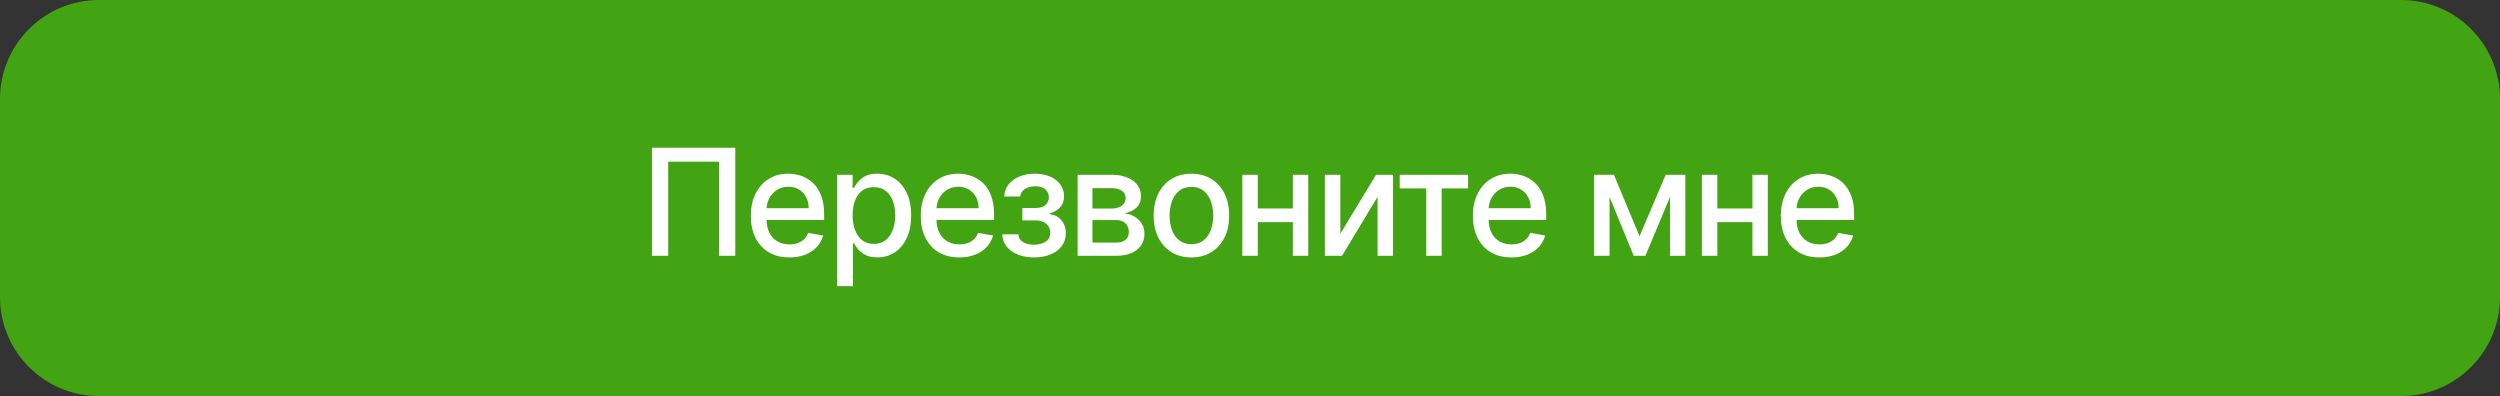 <?xml version="1.0" encoding="UTF-8"?> <svg xmlns="http://www.w3.org/2000/svg" width="303" height="48" viewBox="0 0 303 48" fill="none"><rect x="0" y="0" width="303" height="48" fill="#333333" stroke="none"/><path d="M0 12C0 5.373 5.373 0 12 0H291C297.627 0 303 5.373 303 12V36C303 42.627 297.627 48 291 48H12C5.373 48 0 42.627 0 36V12Z" fill="#43A413"></path><path d="M89.116 17.909V31H87.147V19.597H80.985V31H79.016V17.909H89.116ZM95.674 31.198C94.707 31.198 93.874 30.991 93.175 30.578C92.48 30.16 91.944 29.575 91.564 28.82C91.189 28.062 91.002 27.173 91.002 26.155C91.002 25.149 91.189 24.263 91.564 23.496C91.944 22.729 92.472 22.13 93.149 21.7C93.831 21.269 94.628 21.054 95.54 21.054C96.094 21.054 96.631 21.146 97.151 21.329C97.671 21.512 98.137 21.8 98.551 22.192C98.964 22.584 99.29 23.093 99.529 23.72C99.767 24.342 99.887 25.098 99.887 25.989V26.666H92.082V25.234H98.014C98.014 24.732 97.912 24.286 97.707 23.898C97.502 23.506 97.215 23.197 96.844 22.972C96.478 22.746 96.047 22.633 95.553 22.633C95.016 22.633 94.547 22.765 94.147 23.029C93.75 23.289 93.444 23.63 93.226 24.052C93.013 24.47 92.906 24.923 92.906 25.413V26.532C92.906 27.188 93.022 27.746 93.252 28.207C93.486 28.667 93.812 29.018 94.23 29.261C94.647 29.5 95.135 29.619 95.694 29.619C96.056 29.619 96.386 29.568 96.684 29.466C96.983 29.359 97.24 29.202 97.458 28.993C97.675 28.784 97.841 28.526 97.956 28.22L99.765 28.546C99.62 29.078 99.36 29.545 98.985 29.945C98.615 30.342 98.148 30.651 97.585 30.872C97.027 31.09 96.39 31.198 95.674 31.198ZM101.467 34.682V21.182H103.334V22.773H103.494C103.604 22.569 103.764 22.332 103.973 22.064C104.182 21.796 104.471 21.561 104.842 21.361C105.213 21.156 105.703 21.054 106.312 21.054C107.105 21.054 107.812 21.254 108.435 21.655C109.057 22.055 109.545 22.633 109.898 23.387C110.256 24.141 110.435 25.049 110.435 26.11C110.435 27.171 110.258 28.081 109.905 28.84C109.551 29.594 109.065 30.175 108.447 30.584C107.829 30.989 107.124 31.192 106.332 31.192C105.735 31.192 105.247 31.092 104.868 30.891C104.493 30.691 104.199 30.457 103.986 30.188C103.773 29.92 103.609 29.681 103.494 29.472H103.378V34.682H101.467ZM103.34 26.091C103.34 26.781 103.44 27.386 103.641 27.906C103.841 28.426 104.131 28.833 104.51 29.127C104.889 29.417 105.354 29.562 105.903 29.562C106.474 29.562 106.952 29.41 107.335 29.108C107.719 28.801 108.008 28.386 108.204 27.861C108.405 27.337 108.505 26.747 108.505 26.091C108.505 25.443 108.407 24.861 108.211 24.346C108.019 23.83 107.729 23.423 107.342 23.125C106.958 22.827 106.479 22.678 105.903 22.678C105.349 22.678 104.881 22.82 104.497 23.106C104.118 23.391 103.83 23.79 103.634 24.301C103.438 24.812 103.34 25.409 103.34 26.091ZM116.268 31.198C115.301 31.198 114.468 30.991 113.769 30.578C113.074 30.16 112.537 29.575 112.158 28.82C111.783 28.062 111.596 27.173 111.596 26.155C111.596 25.149 111.783 24.263 112.158 23.496C112.537 22.729 113.066 22.13 113.743 21.7C114.425 21.269 115.222 21.054 116.134 21.054C116.688 21.054 117.225 21.146 117.745 21.329C118.265 21.512 118.731 21.8 119.145 22.192C119.558 22.584 119.884 23.093 120.123 23.72C120.361 24.342 120.48 25.098 120.48 25.989V26.666H112.676V25.234H118.608C118.608 24.732 118.505 24.286 118.301 23.898C118.096 23.506 117.809 23.197 117.438 22.972C117.071 22.746 116.641 22.633 116.147 22.633C115.61 22.633 115.141 22.765 114.74 23.029C114.344 23.289 114.037 23.63 113.82 24.052C113.607 24.47 113.5 24.923 113.5 25.413V26.532C113.5 27.188 113.615 27.746 113.846 28.207C114.08 28.667 114.406 29.018 114.824 29.261C115.241 29.5 115.729 29.619 116.287 29.619C116.65 29.619 116.98 29.568 117.278 29.466C117.576 29.359 117.834 29.202 118.052 28.993C118.269 28.784 118.435 28.526 118.55 28.22L120.359 28.546C120.214 29.078 119.954 29.545 119.579 29.945C119.208 30.342 118.742 30.651 118.179 30.872C117.621 31.09 116.984 31.198 116.268 31.198ZM121.479 28.405H123.435C123.461 28.805 123.642 29.114 123.979 29.332C124.32 29.549 124.761 29.658 125.302 29.658C125.852 29.658 126.32 29.541 126.708 29.306C127.096 29.067 127.29 28.699 127.29 28.2C127.29 27.902 127.215 27.642 127.066 27.421C126.921 27.195 126.714 27.02 126.446 26.896C126.182 26.773 125.869 26.711 125.506 26.711H123.908V25.209H125.506C126.048 25.209 126.452 25.085 126.721 24.838C126.989 24.591 127.124 24.282 127.124 23.911C127.124 23.511 126.979 23.189 126.689 22.946C126.403 22.699 126.005 22.575 125.494 22.575C124.974 22.575 124.541 22.692 124.196 22.927C123.851 23.157 123.67 23.455 123.653 23.822H121.722C121.735 23.272 121.901 22.791 122.221 22.377C122.545 21.959 122.979 21.636 123.525 21.405C124.075 21.171 124.699 21.054 125.398 21.054C126.126 21.054 126.757 21.171 127.29 21.405C127.822 21.64 128.234 21.964 128.523 22.377C128.817 22.791 128.964 23.266 128.964 23.803C128.964 24.344 128.803 24.787 128.479 25.132C128.159 25.473 127.741 25.718 127.226 25.867V25.97C127.605 25.995 127.942 26.11 128.236 26.315C128.53 26.519 128.76 26.79 128.926 27.126C129.092 27.463 129.175 27.845 129.175 28.271C129.175 28.871 129.009 29.391 128.677 29.83C128.349 30.269 127.893 30.608 127.309 30.847C126.729 31.081 126.067 31.198 125.321 31.198C124.597 31.198 123.947 31.085 123.371 30.859C122.8 30.629 122.347 30.305 122.01 29.888C121.678 29.47 121.501 28.976 121.479 28.405ZM130.609 31V21.182H134.681C135.789 21.182 136.666 21.418 137.314 21.891C137.962 22.36 138.286 22.997 138.286 23.803C138.286 24.378 138.103 24.834 137.736 25.171C137.37 25.507 136.884 25.733 136.279 25.848C136.718 25.899 137.12 26.031 137.487 26.244C137.853 26.453 138.147 26.734 138.369 27.088C138.595 27.442 138.708 27.864 138.708 28.354C138.708 28.874 138.573 29.334 138.305 29.734C138.036 30.131 137.647 30.442 137.135 30.668C136.628 30.889 136.017 31 135.301 31H130.609ZM132.405 29.402H135.301C135.774 29.402 136.144 29.289 136.413 29.063C136.681 28.837 136.816 28.53 136.816 28.143C136.816 27.687 136.681 27.329 136.413 27.069C136.144 26.805 135.774 26.673 135.301 26.673H132.405V29.402ZM132.405 25.273H134.7C135.058 25.273 135.365 25.222 135.62 25.119C135.88 25.017 136.078 24.872 136.215 24.685C136.355 24.493 136.426 24.267 136.426 24.007C136.426 23.628 136.27 23.332 135.959 23.119C135.648 22.905 135.222 22.799 134.681 22.799H132.405V25.273ZM144.4 31.198C143.479 31.198 142.676 30.987 141.99 30.565C141.304 30.143 140.771 29.553 140.392 28.795C140.013 28.036 139.823 27.15 139.823 26.136C139.823 25.117 140.013 24.227 140.392 23.464C140.771 22.701 141.304 22.109 141.99 21.687C142.676 21.265 143.479 21.054 144.4 21.054C145.32 21.054 146.124 21.265 146.81 21.687C147.496 22.109 148.028 22.701 148.408 23.464C148.787 24.227 148.977 25.117 148.977 26.136C148.977 27.15 148.787 28.036 148.408 28.795C148.028 29.553 147.496 30.143 146.81 30.565C146.124 30.987 145.32 31.198 144.4 31.198ZM144.406 29.594C145.003 29.594 145.497 29.436 145.889 29.121C146.281 28.805 146.571 28.386 146.759 27.861C146.95 27.337 147.046 26.76 147.046 26.129C147.046 25.503 146.95 24.928 146.759 24.403C146.571 23.875 146.281 23.451 145.889 23.131C145.497 22.812 145.003 22.652 144.406 22.652C143.805 22.652 143.307 22.812 142.911 23.131C142.519 23.451 142.227 23.875 142.035 24.403C141.847 24.928 141.754 25.503 141.754 26.129C141.754 26.76 141.847 27.337 142.035 27.861C142.227 28.386 142.519 28.805 142.911 29.121C143.307 29.436 143.805 29.594 144.406 29.594ZM157.224 25.266V26.922H151.906V25.266H157.224ZM152.443 21.182V31H150.57V21.182H152.443ZM158.56 21.182V31H156.694V21.182H158.56ZM162.45 28.322L166.777 21.182H168.835V31H166.962V23.854L162.654 31H160.577V21.182H162.45V28.322ZM169.647 22.831V21.182H177.931V22.831H174.729V31H172.862V22.831H169.647ZM183.187 31.198C182.22 31.198 181.387 30.991 180.688 30.578C179.993 30.16 179.457 29.575 179.077 28.82C178.702 28.062 178.515 27.173 178.515 26.155C178.515 25.149 178.702 24.263 179.077 23.496C179.457 22.729 179.985 22.13 180.662 21.7C181.344 21.269 182.141 21.054 183.053 21.054C183.607 21.054 184.144 21.146 184.664 21.329C185.184 21.512 185.65 21.8 186.064 22.192C186.477 22.584 186.803 23.093 187.042 23.72C187.28 24.342 187.4 25.098 187.4 25.989V26.666H179.595V25.234H185.527C185.527 24.732 185.425 24.286 185.22 23.898C185.015 23.506 184.728 23.197 184.357 22.972C183.991 22.746 183.56 22.633 183.066 22.633C182.529 22.633 182.06 22.765 181.66 23.029C181.263 23.289 180.957 23.63 180.739 24.052C180.526 24.47 180.42 24.923 180.42 25.413V26.532C180.42 27.188 180.535 27.746 180.765 28.207C180.999 28.667 181.325 29.018 181.743 29.261C182.16 29.5 182.648 29.619 183.207 29.619C183.569 29.619 183.899 29.568 184.197 29.466C184.496 29.359 184.753 29.202 184.971 28.993C185.188 28.784 185.354 28.526 185.469 28.22L187.278 28.546C187.133 29.078 186.873 29.545 186.498 29.945C186.128 30.342 185.661 30.651 185.099 30.872C184.54 31.09 183.903 31.198 183.187 31.198ZM198.714 28.635L201.884 21.182H203.533L199.423 31H198.004L193.977 21.182H195.607L198.714 28.635ZM195.077 21.182V31H193.204V21.182H195.077ZM202.402 31V21.182H204.262V31H202.402ZM212.924 25.266V26.922H207.605V25.266H212.924ZM208.142 21.182V31H206.269V21.182H208.142ZM214.259 21.182V31H212.393V21.182H214.259ZM220.508 31.198C219.54 31.198 218.707 30.991 218.009 30.578C217.314 30.16 216.777 29.575 216.398 28.82C216.023 28.062 215.835 27.173 215.835 26.155C215.835 25.149 216.023 24.263 216.398 23.496C216.777 22.729 217.305 22.13 217.983 21.7C218.665 21.269 219.462 21.054 220.374 21.054C220.928 21.054 221.464 21.146 221.984 21.329C222.504 21.512 222.971 21.8 223.384 22.192C223.798 22.584 224.124 23.093 224.362 23.72C224.601 24.342 224.72 25.098 224.72 25.989V26.666H216.915V25.234H222.847C222.847 24.732 222.745 24.286 222.54 23.898C222.336 23.506 222.048 23.197 221.678 22.972C221.311 22.746 220.881 22.633 220.386 22.633C219.849 22.633 219.381 22.765 218.98 23.029C218.584 23.289 218.277 23.63 218.06 24.052C217.847 24.47 217.74 24.923 217.74 25.413V26.532C217.74 27.188 217.855 27.746 218.085 28.207C218.32 28.667 218.646 29.018 219.063 29.261C219.481 29.5 219.969 29.619 220.527 29.619C220.889 29.619 221.219 29.568 221.518 29.466C221.816 29.359 222.074 29.202 222.291 28.993C222.509 28.784 222.675 28.526 222.79 28.22L224.599 28.546C224.454 29.078 224.194 29.545 223.819 29.945C223.448 30.342 222.982 30.651 222.419 30.872C221.861 31.09 221.224 31.198 220.508 31.198Z" fill="white"></path></svg> 